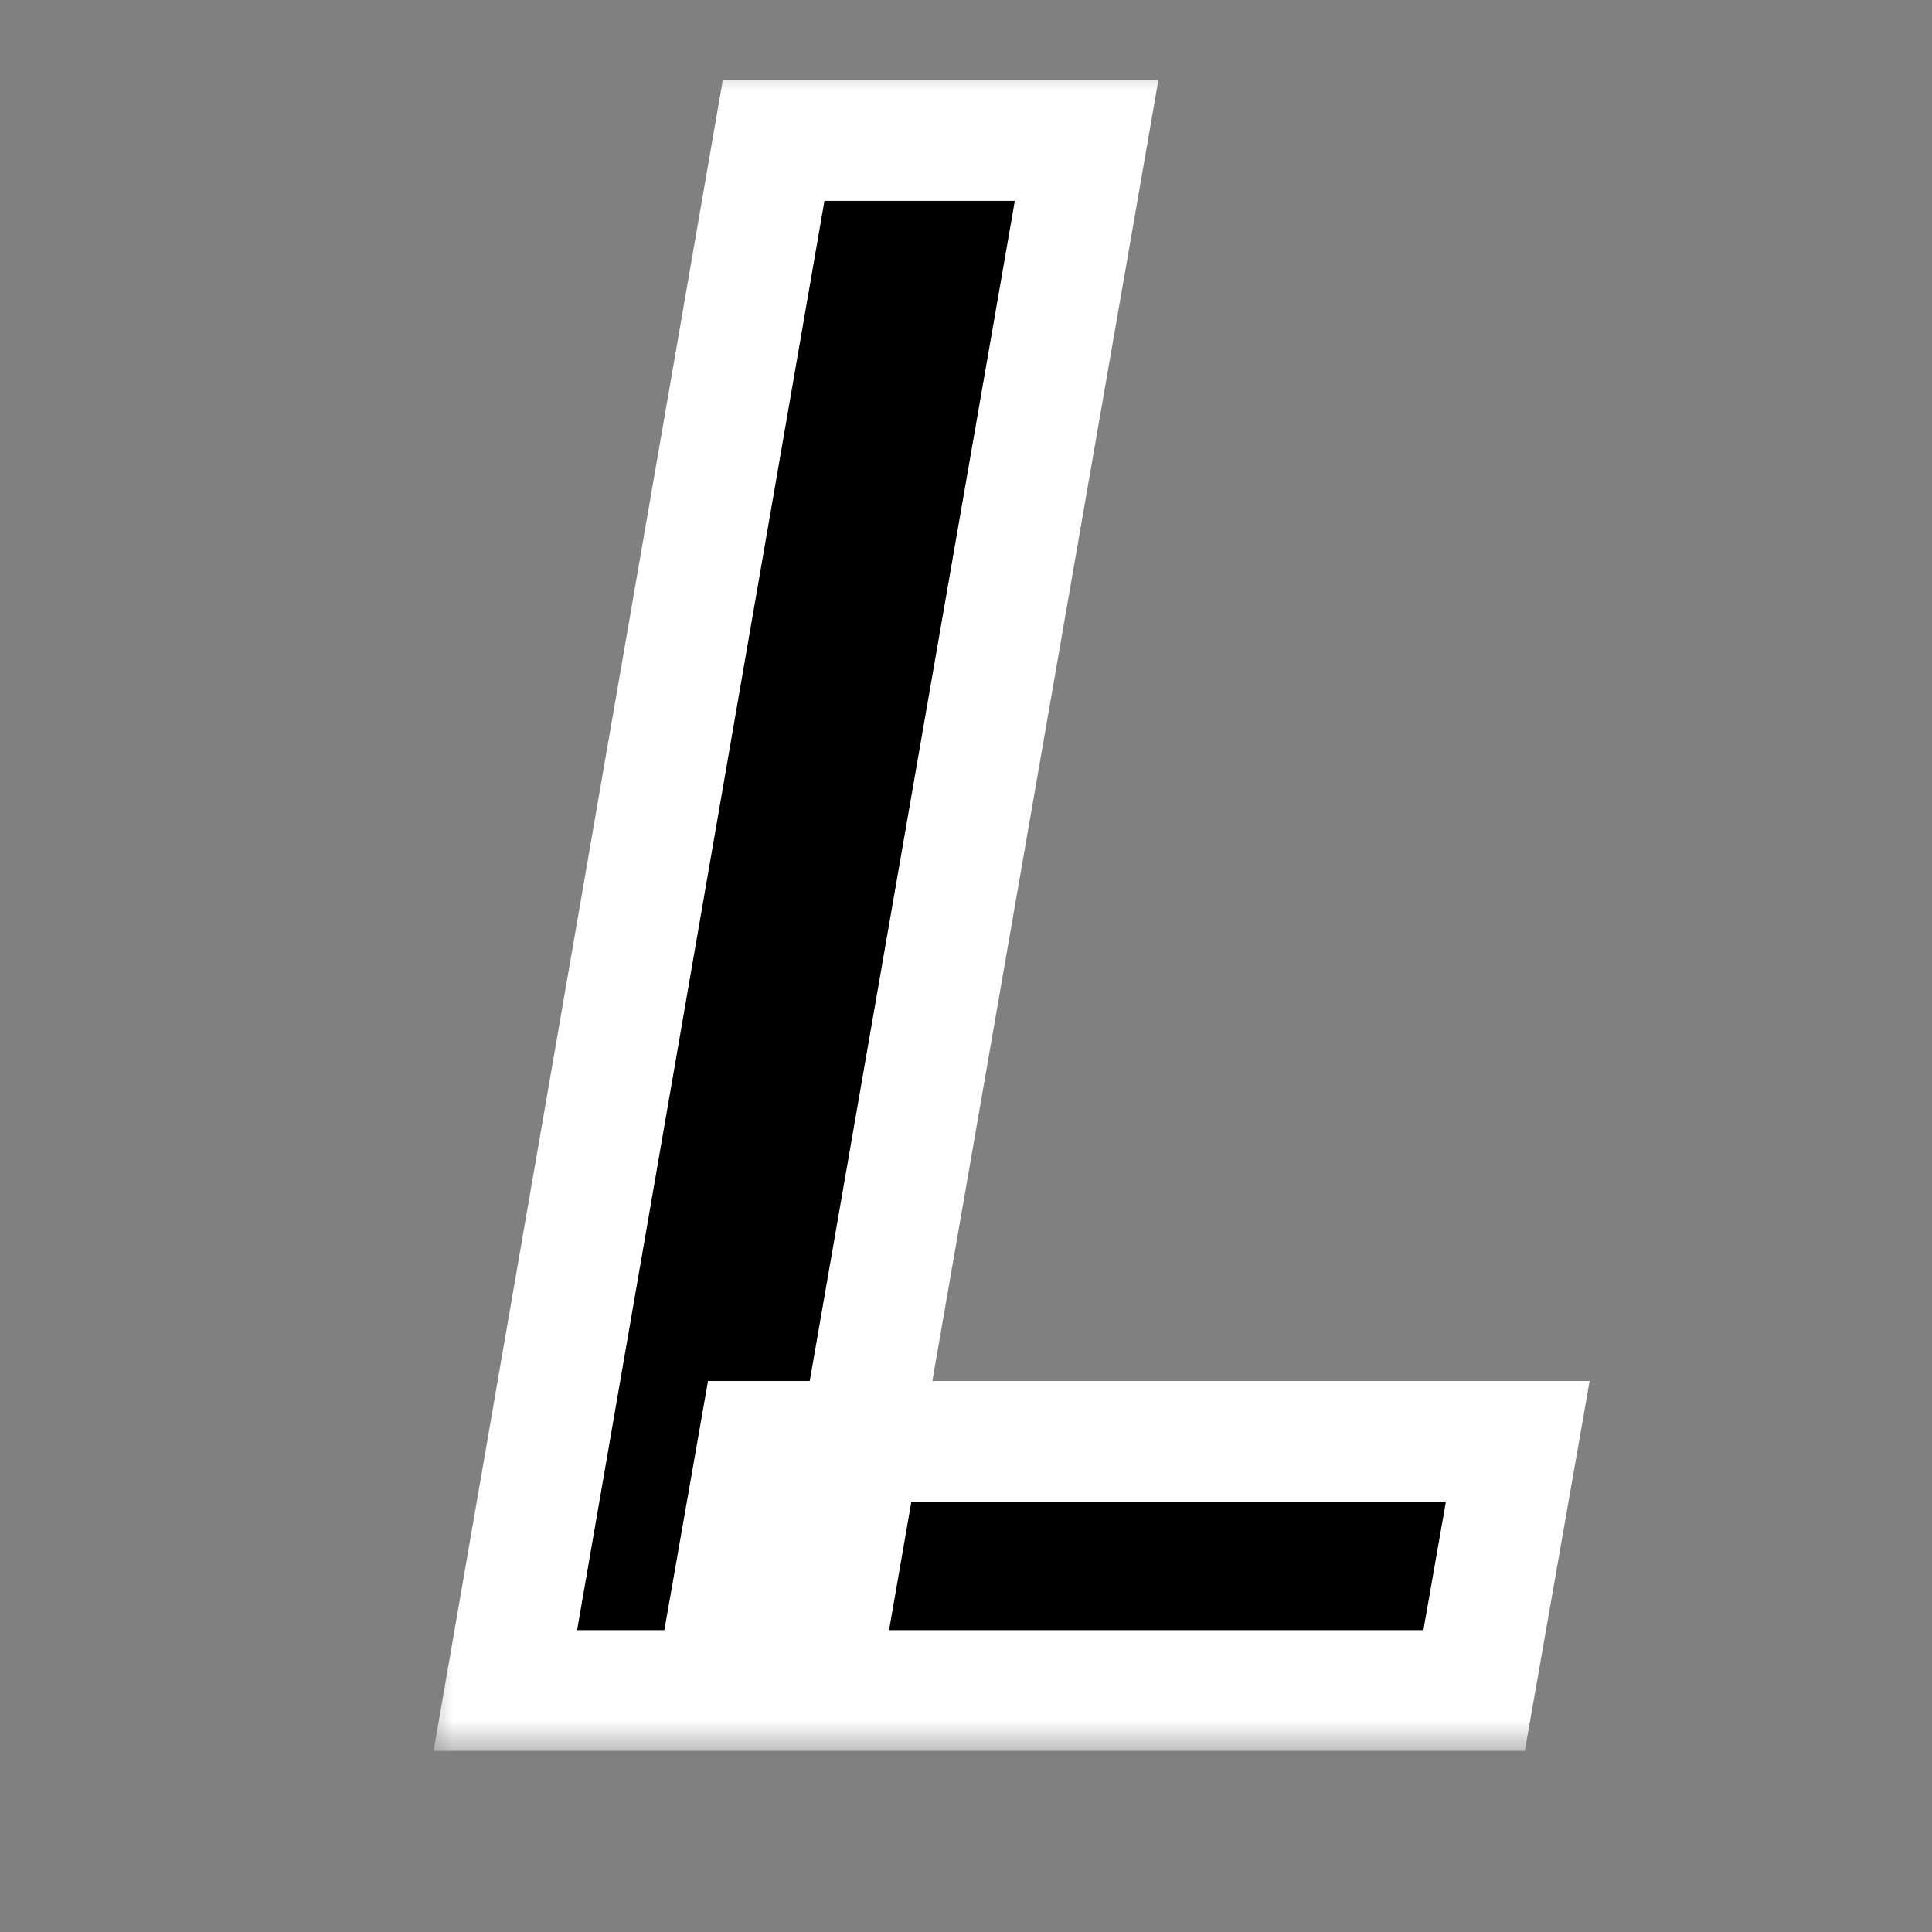 <svg width="32" height="32" viewBox="0 0 32 32" fill="none" xmlns="http://www.w3.org/2000/svg">
<rect x="0" y="0" width="32" height="32" fill="#808080" stroke="none"/>
<g clip-path="url(#clip0_2801_3)">
<mask id="path-1-outside-1_2801_3" maskUnits="userSpaceOnUse" x="7" y="1" width="20" height="28" fill="black">
<rect fill="white" x="7" y="1" width="20" height="28"/>
<path d="M25.139 23.874L24.416 28H11.844L12.567 23.874H25.139ZM17.998 2.327L13.537 28H8.37L12.814 2.327H17.998Z"/>
</mask>
<path d="M25.139 23.874L24.416 28H11.844L12.567 23.874H25.139ZM17.998 2.327L13.537 28H8.37L12.814 2.327H17.998Z" fill="black"/>
<path d="M25.139 23.874L26.124 24.047L26.329 22.874H25.139V23.874ZM24.416 28V29H25.256L25.401 28.173L24.416 28ZM11.844 28L10.859 27.827L10.653 29H11.844V28ZM12.567 23.874V22.874H11.727L11.582 23.701L12.567 23.874ZM17.998 2.327L18.983 2.498L19.186 1.327H17.998V2.327ZM13.537 28V29H14.378L14.522 28.171L13.537 28ZM8.37 28L7.385 27.829L7.182 29H8.37V28ZM12.814 2.327V1.327H11.972L11.828 2.156L12.814 2.327ZM24.154 23.701L23.431 27.827L25.401 28.173L26.124 24.047L24.154 23.701ZM24.416 27H11.844V29H24.416V27ZM12.829 28.173L13.552 24.047L11.582 23.701L10.859 27.827L12.829 28.173ZM12.567 24.874H25.139V22.874H12.567V24.874ZM17.012 2.156L12.551 27.829L14.522 28.171L18.983 2.498L17.012 2.156ZM13.537 27H8.37V29H13.537V27ZM9.356 28.171L13.799 2.497L11.828 2.156L7.385 27.829L9.356 28.171ZM12.814 3.327H17.998V1.327H12.814V3.327Z" fill="white" mask="url(#path-1-outside-1_2801_3)"/>
</g>
<defs>
<clipPath id="clip0_2801_3">
<rect width="32" height="32" fill="white"/>
</clipPath>
</defs>
</svg>
